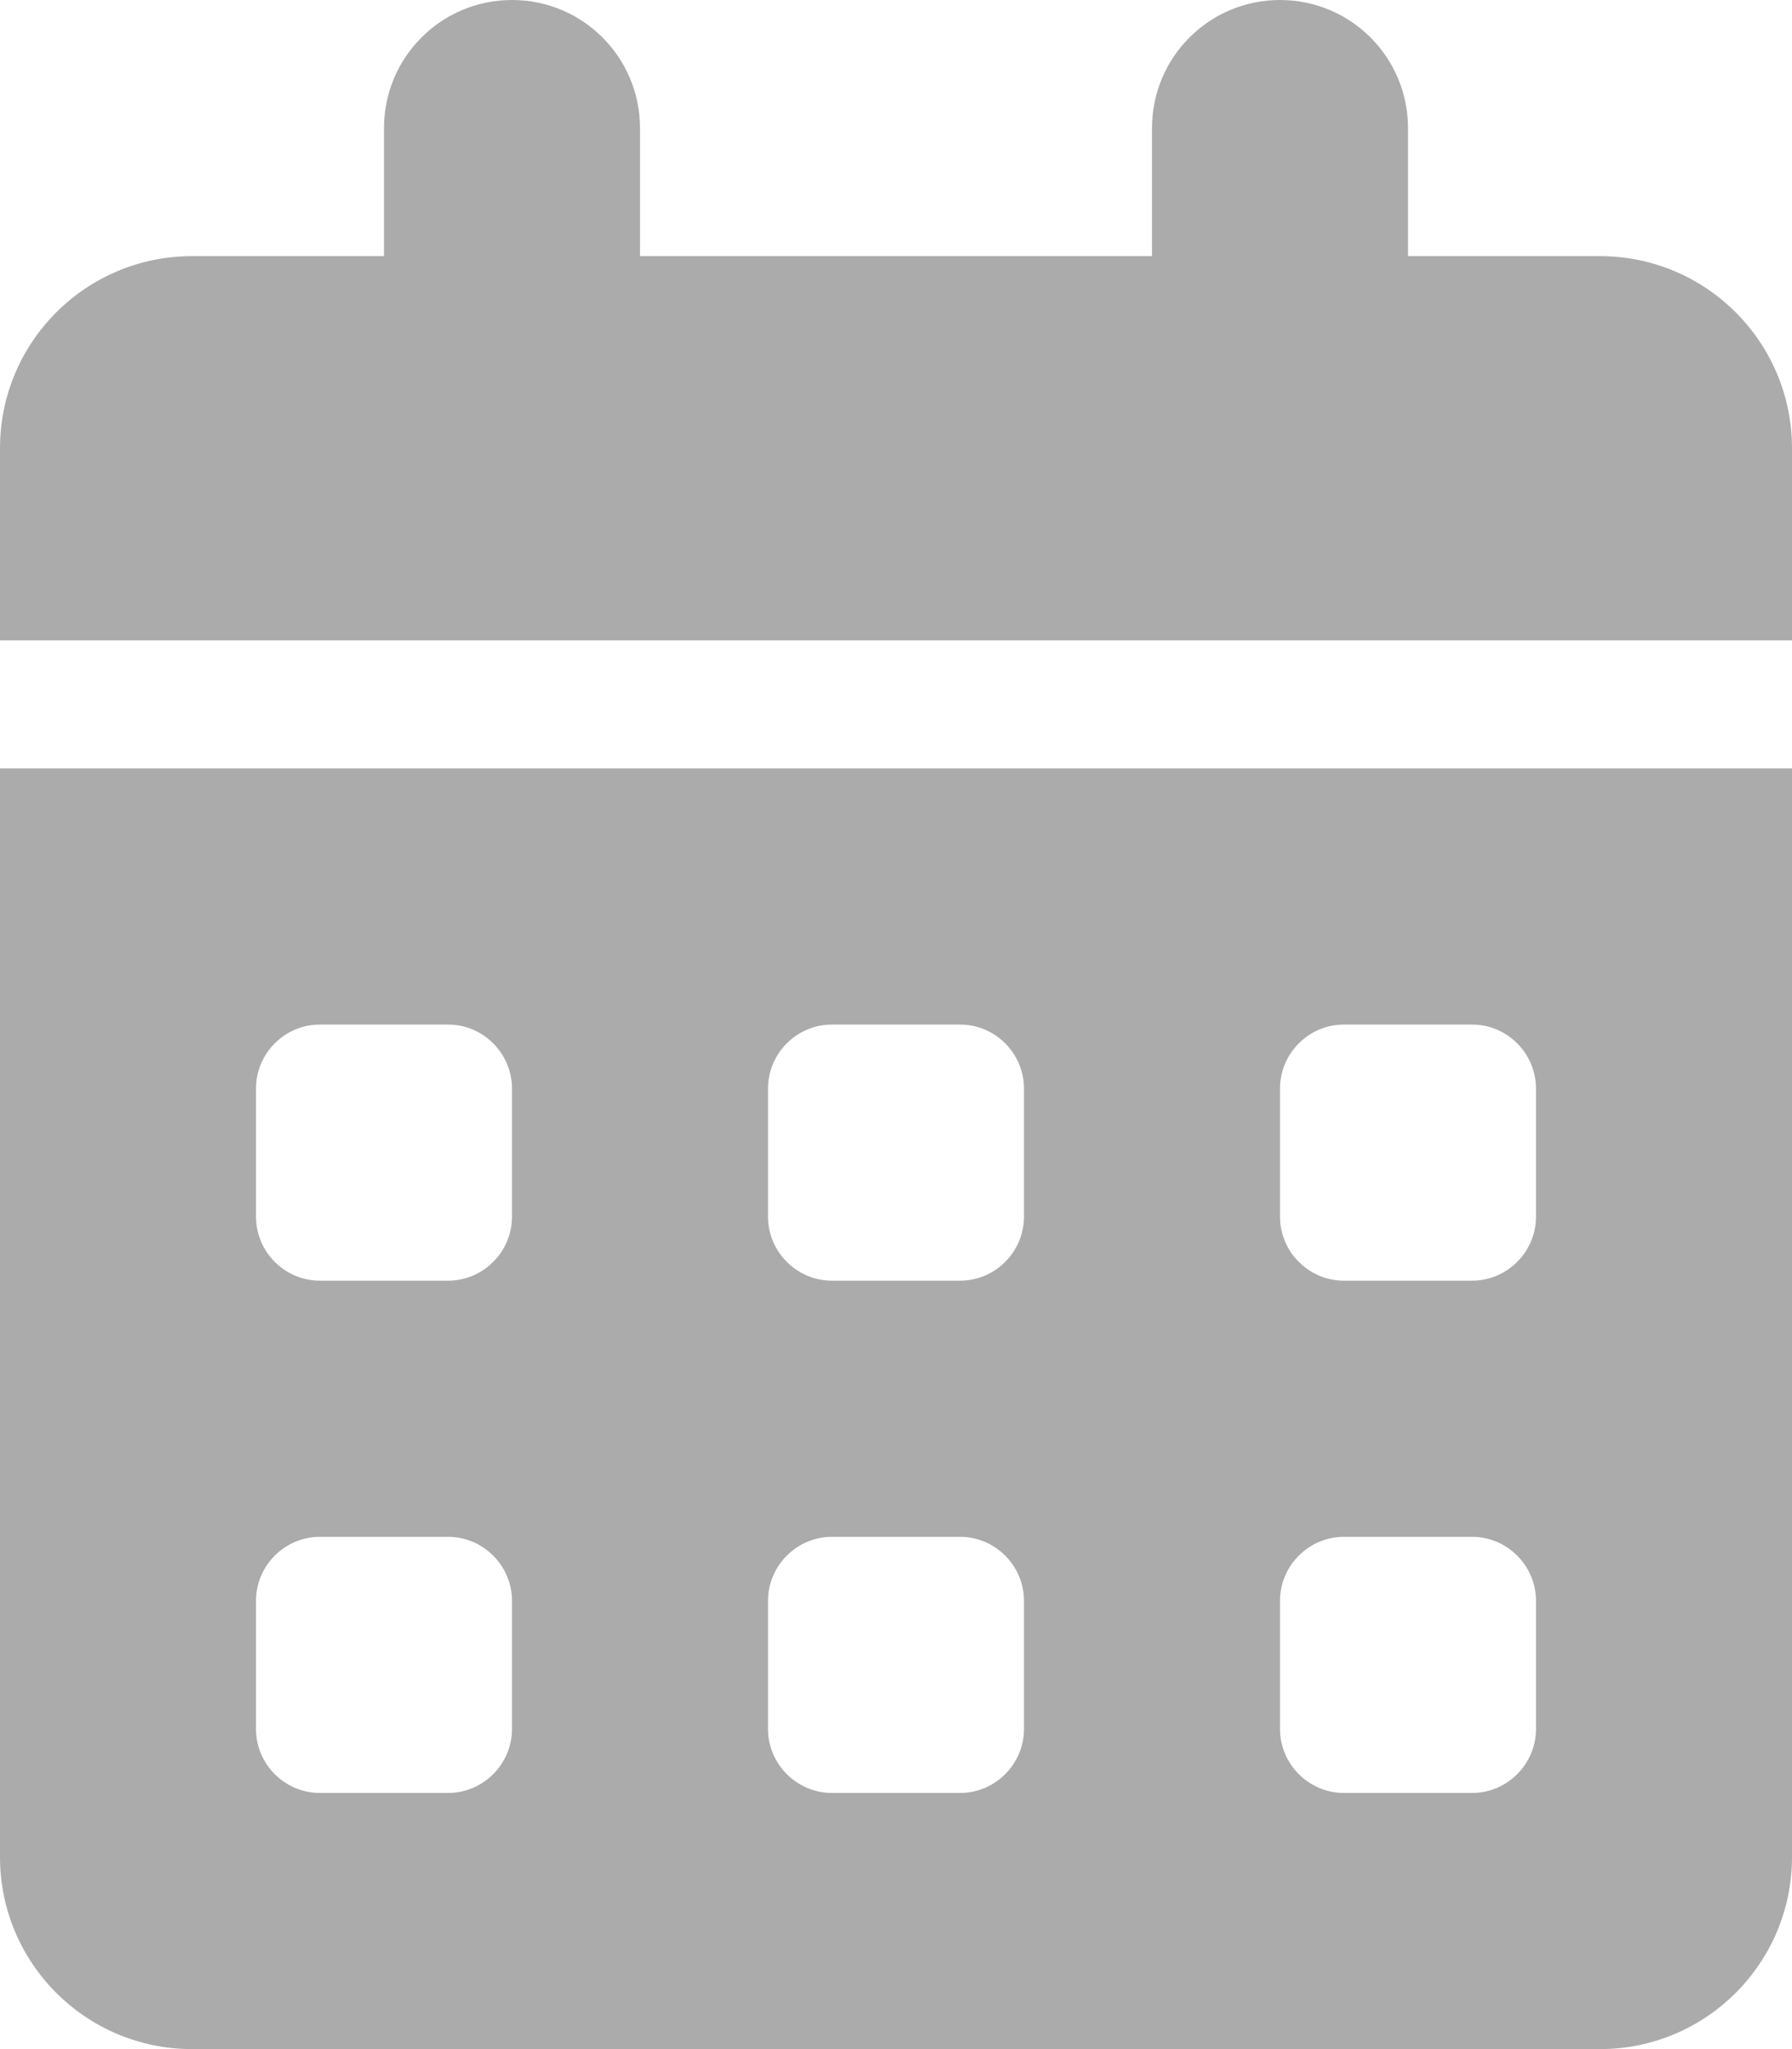 <?xml version="1.0" encoding="UTF-8" standalone="no"?>
<!DOCTYPE svg PUBLIC "-//W3C//DTD SVG 1.1//EN" "http://www.w3.org/Graphics/SVG/1.1/DTD/svg11.dtd">
<svg width="100%" height="100%" viewBox="0 0 448 512" version="1.1" xmlns="http://www.w3.org/2000/svg" xmlns:xlink="http://www.w3.org/1999/xlink" xml:space="preserve" xmlns:serif="http://www.serif.com/" style="fill-rule:evenodd;clip-rule:evenodd;stroke-linejoin:round;stroke-miterlimit:2;">
    <path d="M160,32L160,64L288,64L288,32C288,14.33 302.3,0 320,0C337.7,0 352,14.33 352,32L352,64L400,64C426.5,64 448,85.49 448,112L448,160L0,160L0,112C0,85.49 21.49,64 48,64L96,64L96,32C96,14.33 110.3,0 128,0C145.7,0 160,14.33 160,32ZM0,192L448,192L448,464C448,490.5 426.5,512 400,512L48,512C21.49,512 0,490.5 0,464L0,192ZM64,304C64,312.8 71.16,320 80,320L112,320C120.8,320 128,312.8 128,304L128,272C128,263.2 120.8,256 112,256L80,256C71.16,256 64,263.2 64,272L64,304ZM192,304C192,312.8 199.2,320 208,320L240,320C248.8,320 256,312.8 256,304L256,272C256,263.2 248.8,256 240,256L208,256C199.2,256 192,263.2 192,272L192,304ZM336,256C327.2,256 320,263.2 320,272L320,304C320,312.8 327.2,320 336,320L368,320C376.8,320 384,312.8 384,304L384,272C384,263.2 376.8,256 368,256L336,256ZM64,432C64,440.8 71.16,448 80,448L112,448C120.8,448 128,440.8 128,432L128,400C128,391.2 120.8,384 112,384L80,384C71.16,384 64,391.2 64,400L64,432ZM208,384C199.2,384 192,391.2 192,400L192,432C192,440.8 199.2,448 208,448L240,448C248.8,448 256,440.8 256,432L256,400C256,391.2 248.8,384 240,384L208,384ZM320,432C320,440.8 327.2,448 336,448L368,448C376.8,448 384,440.8 384,432L384,400C384,391.2 376.8,384 368,384L336,384C327.2,384 320,391.2 320,400L320,432Z" style="fill:rgb(171,171,171);fill-rule:nonzero;"/>
</svg>

